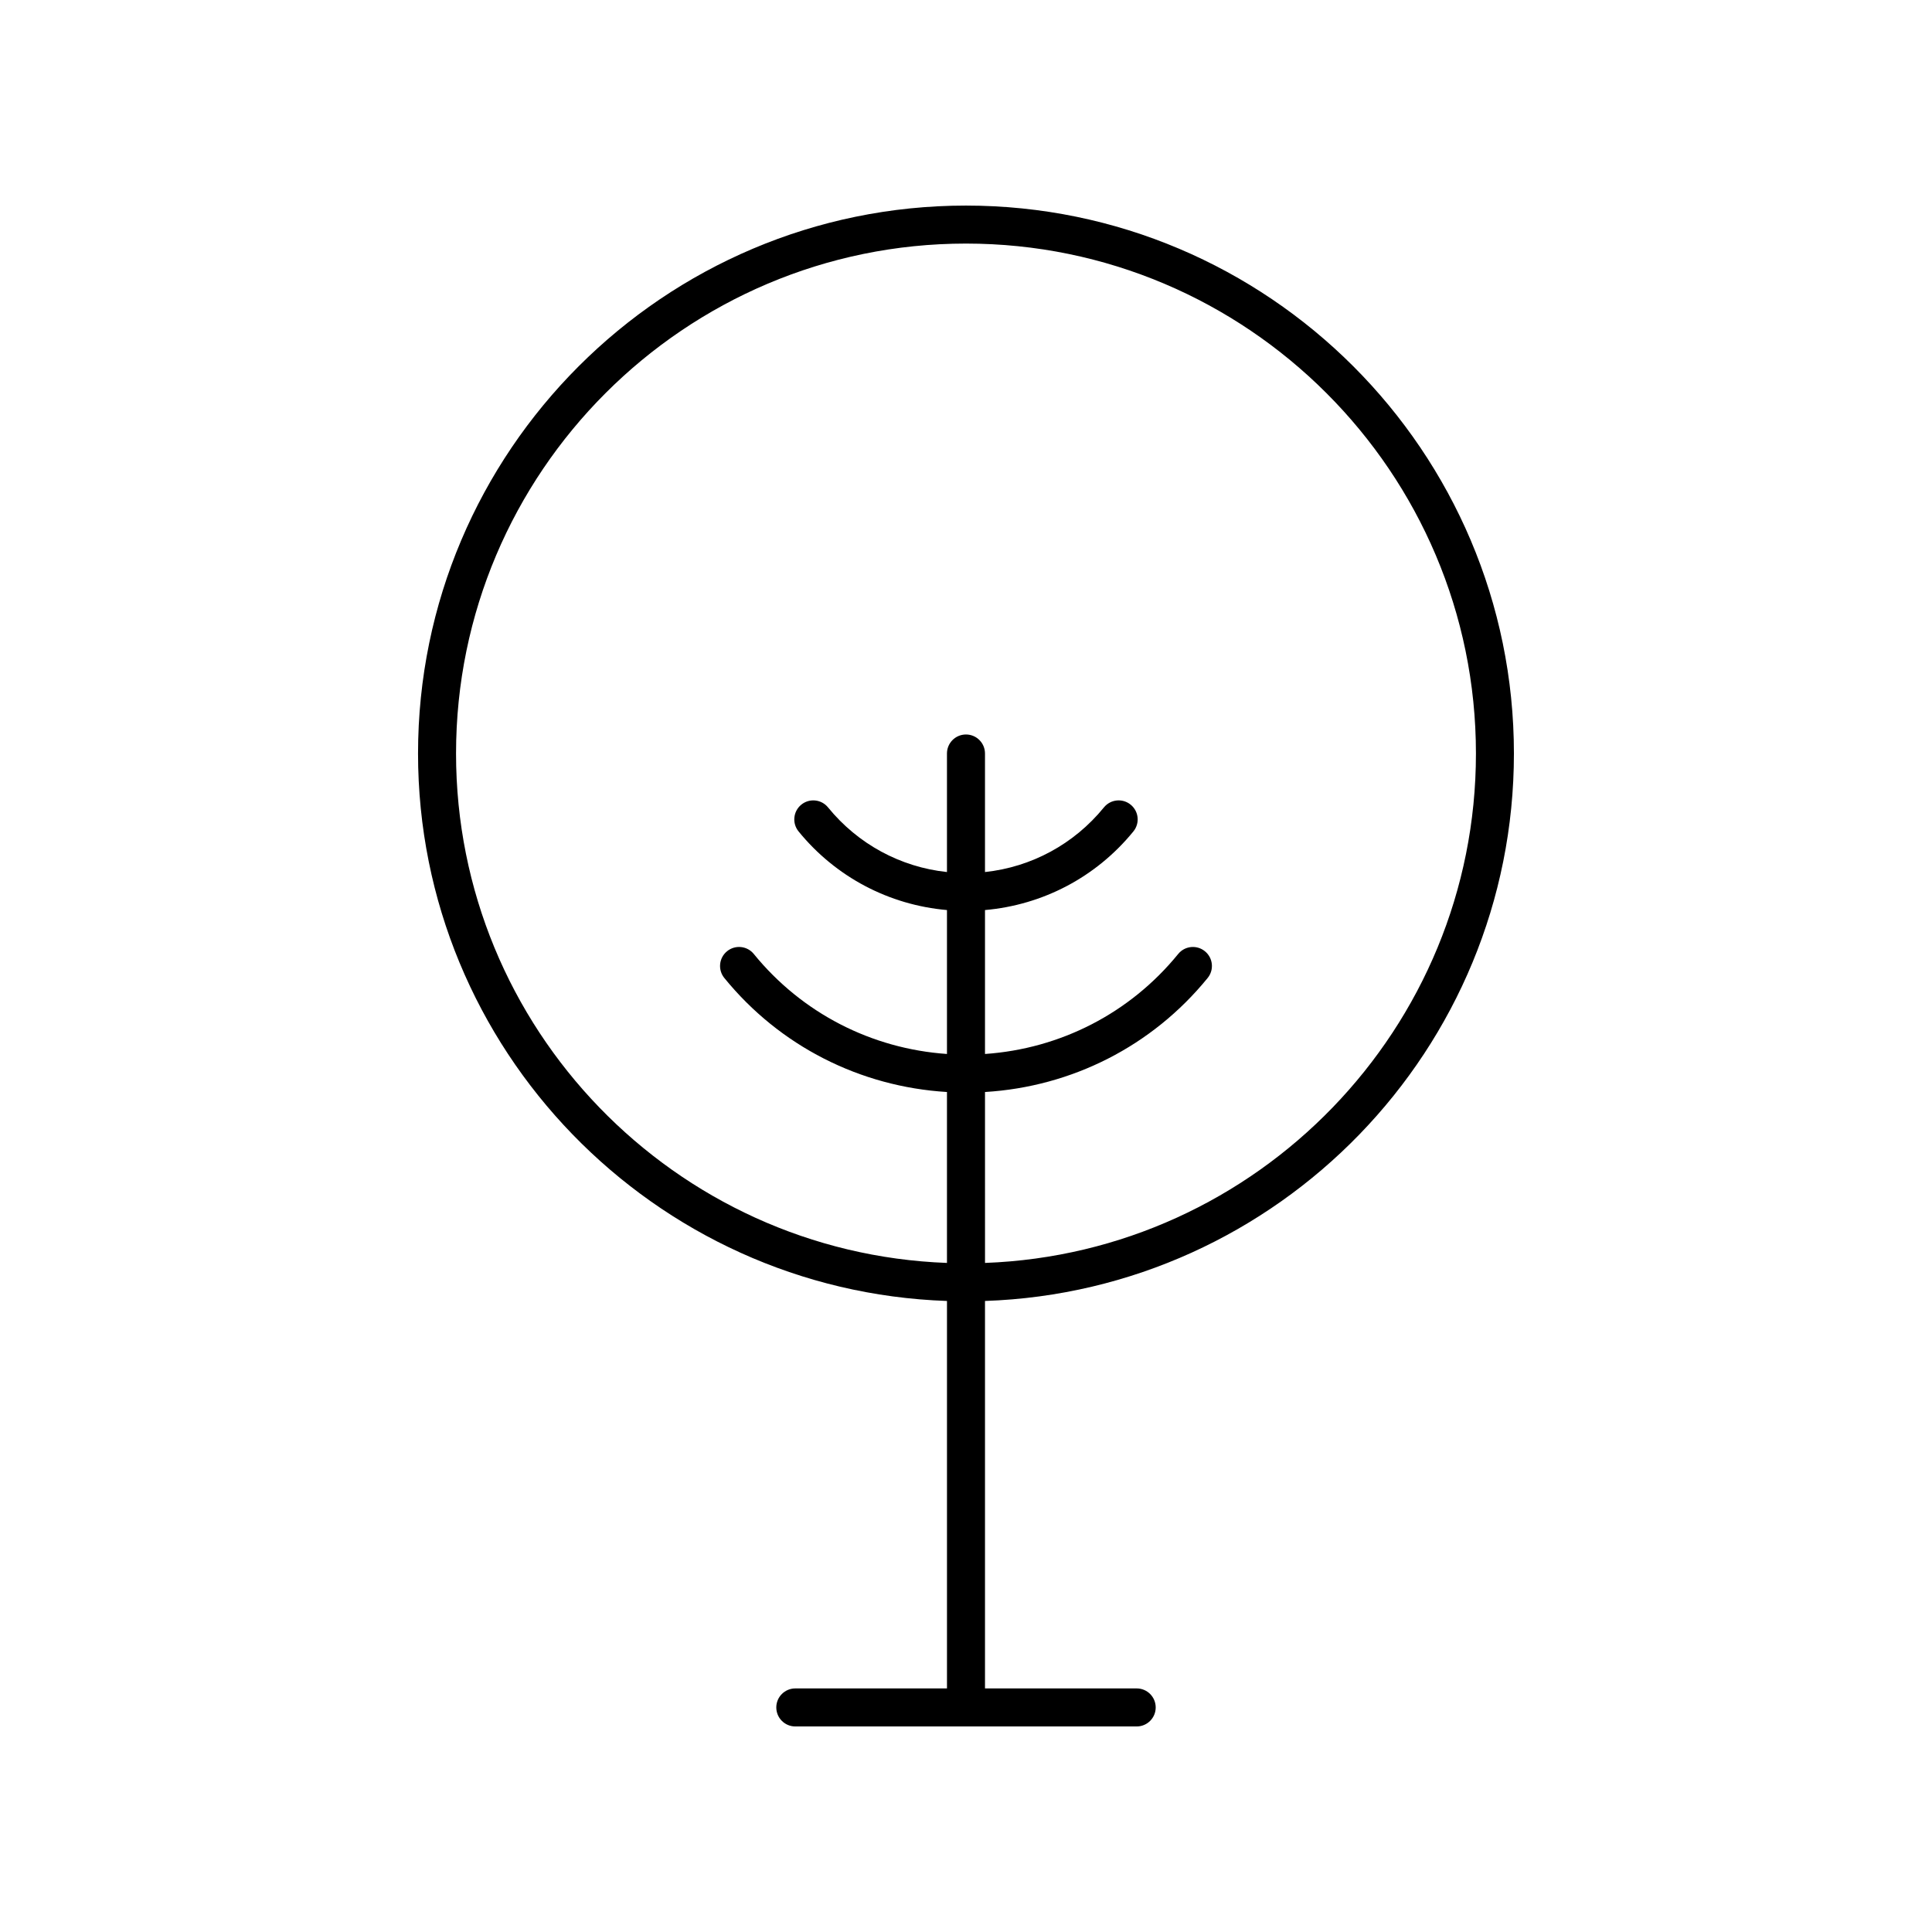 <?xml version="1.0" encoding="UTF-8"?>
<!-- Uploaded to: ICON Repo, www.iconrepo.com, Generator: ICON Repo Mixer Tools -->
<svg fill="#000000" width="800px" height="800px" version="1.1" viewBox="144 144 512 512" xmlns="http://www.w3.org/2000/svg">
 <path d="m394.96 488.77v102.68h-40.195c-2.781 0-5.039 2.254-5.039 5.039 0 2.781 2.254 5.039 5.039 5.039h90.469c2.781 0 5.039-2.254 5.039-5.039 0-2.781-2.254-5.039-5.039-5.039h-40.199v-102.68c77.742-2.668 140.17-66.703 140.17-145.08 0.004-80.07-65.137-145.21-145.21-145.21-80.074 0-145.21 65.141-145.21 145.21 0 78.379 62.434 142.41 140.18 145.08zm5.039-280.22c74.512 0 135.14 60.621 135.14 135.14 0 72.824-57.914 132.34-130.1 135l-0.004-45.297c23.008-1.395 44.309-12.152 59.004-30.215 1.758-2.16 1.434-5.332-0.727-7.086-2.156-1.762-5.332-1.434-7.086 0.727-12.773 15.699-31.227 25.117-51.191 26.496v-38.141c15.344-1.348 29.473-8.738 39.328-20.844 1.758-2.156 1.434-5.332-0.727-7.086-2.156-1.758-5.328-1.434-7.086 0.727-7.934 9.746-19.219 15.816-31.516 17.129v-31.414c0-2.781-2.254-5.039-5.039-5.039-2.781 0-5.039 2.254-5.039 5.039v31.414c-12.297-1.312-23.582-7.383-31.516-17.129-1.758-2.16-4.934-2.484-7.086-0.727-2.156 1.758-2.481 4.93-0.727 7.086 9.859 12.109 23.988 19.5 39.332 20.844v38.141c-19.961-1.383-38.414-10.797-51.191-26.5-1.75-2.156-4.93-2.488-7.086-0.727-2.156 1.754-2.481 4.926-0.727 7.086 14.695 18.066 35.996 28.82 59.004 30.219v45.297c-72.184-2.664-130.1-62.18-130.1-135 0-74.516 60.621-135.14 135.14-135.14z"/>
</svg>